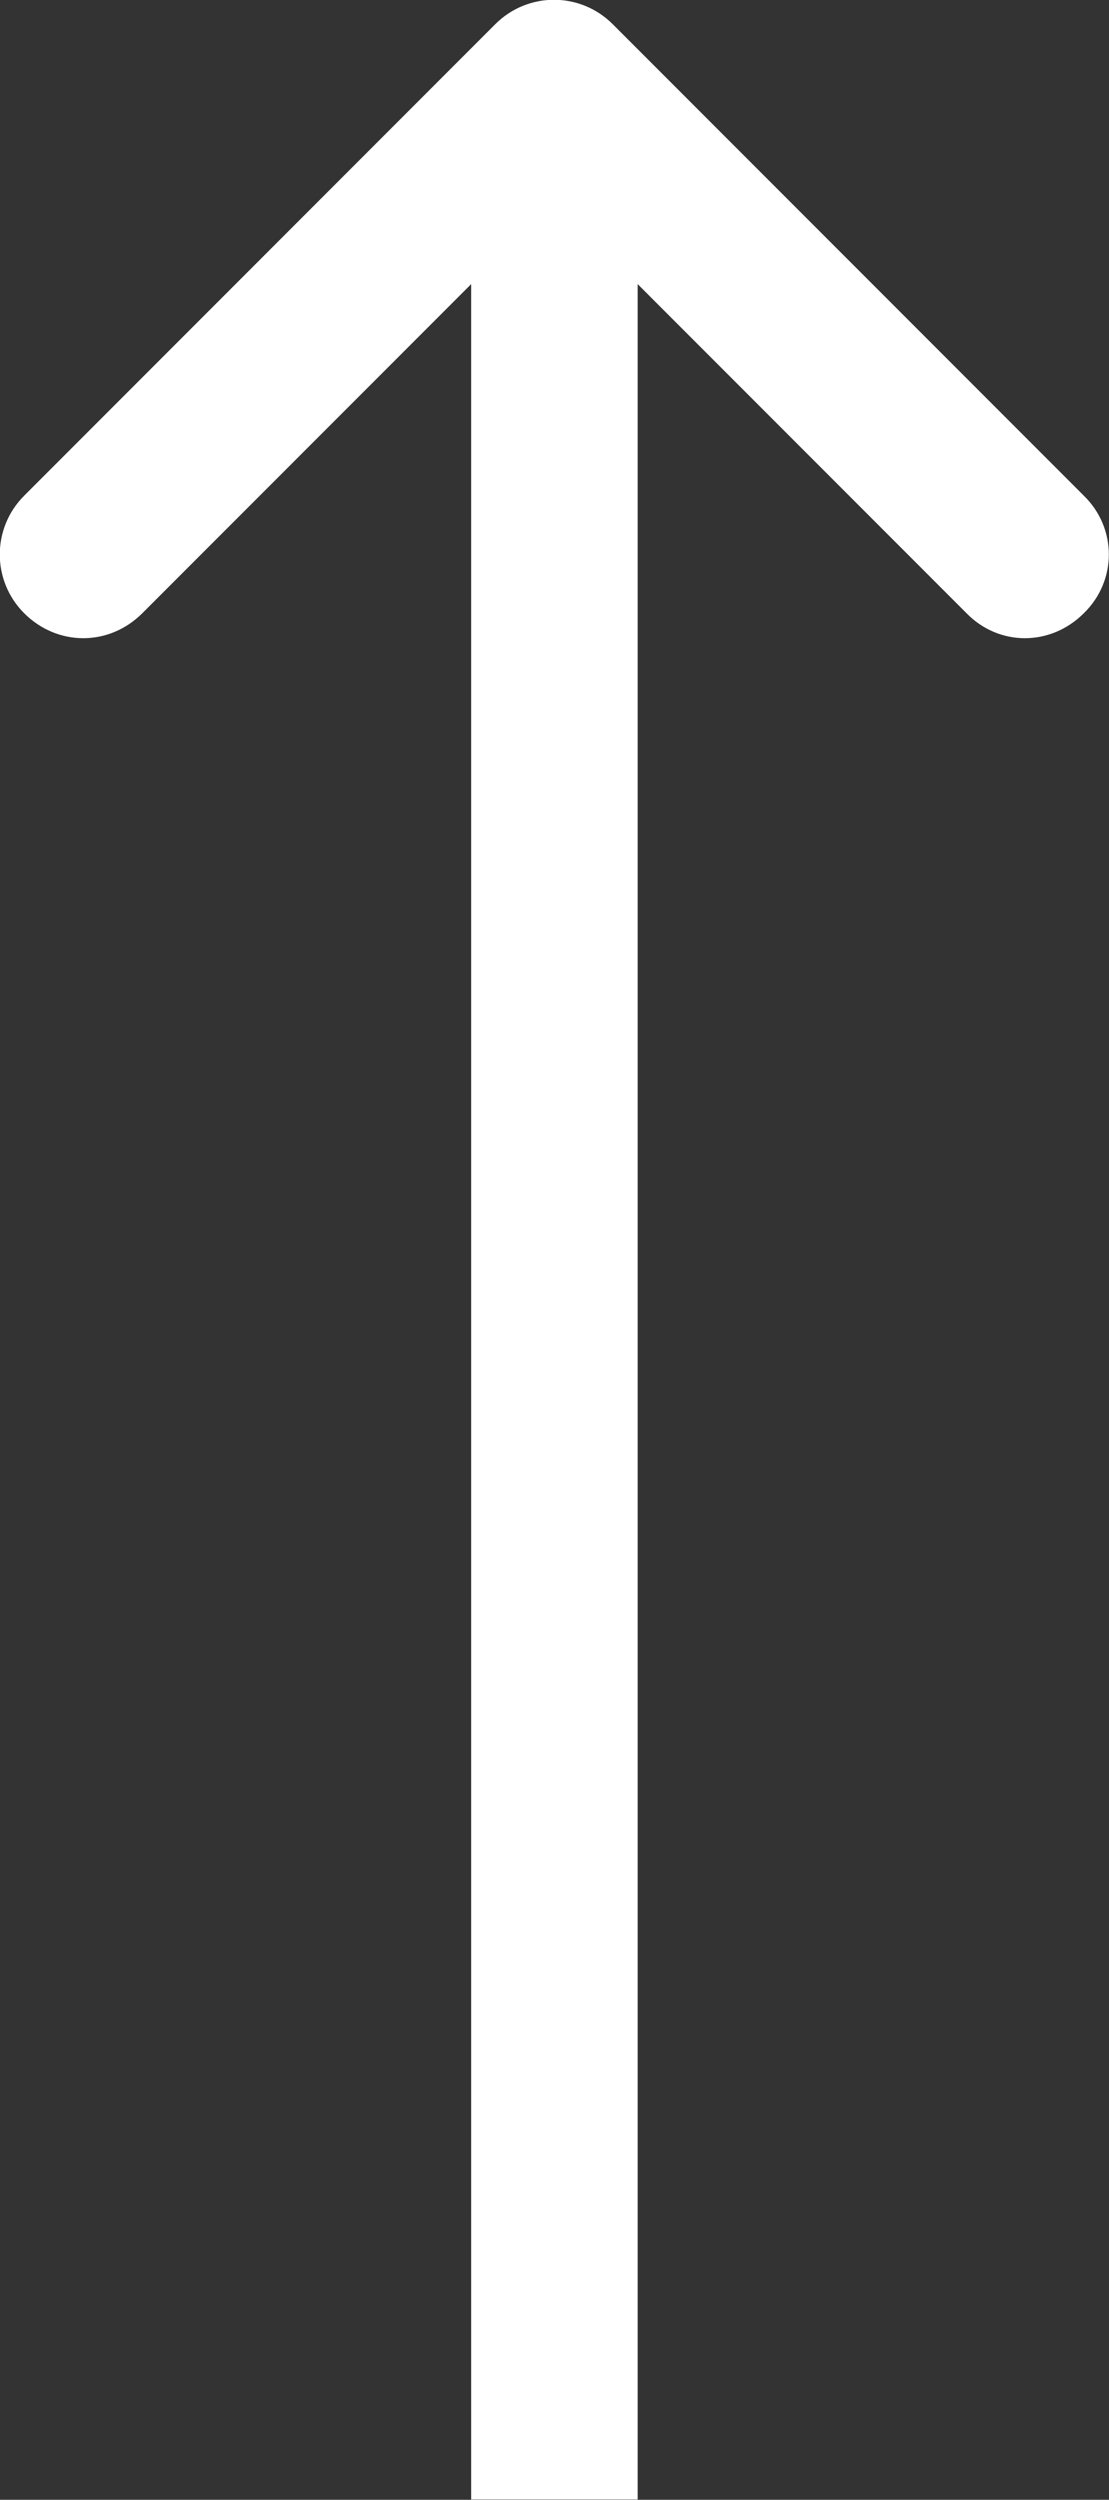 <svg width="13.322" height="30.004" viewBox="0 0 13.322 30.004" fill="none" xmlns="http://www.w3.org/2000/svg" xmlns:xlink="http://www.w3.org/1999/xlink">
	<rect x="0" y="0" width="13.322" height="30.004" fill="#333333" stroke="none"/>
	<desc>
			Created with Pixso.
	</desc>
	<defs/>
	<path id="Arrow 2" d="M5.66 3.41L1.71 7.36C1.31 7.76 0.69 7.76 0.29 7.36C-0.1 6.97 -0.1 6.34 0.29 5.95L5.95 0.29C6.34 -0.1 6.97 -0.1 7.36 0.29L13.02 5.95C13.42 6.34 13.42 6.97 13.02 7.36C12.62 7.76 12 7.76 11.61 7.36L7.66 3.41L7.66 30L5.66 30L5.66 3.41Z" fill="#FFFFFF" fill-opacity="1" fill-rule="evenodd"/>
</svg>

